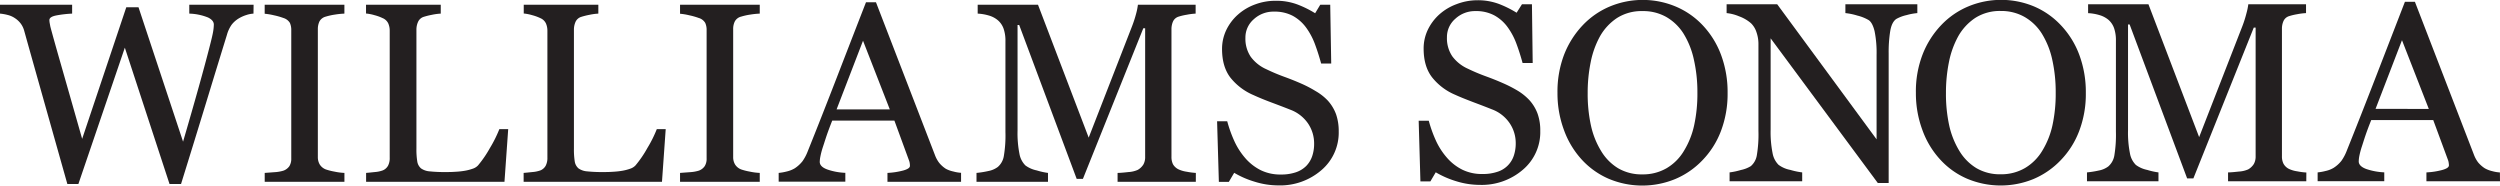 <svg xmlns="http://www.w3.org/2000/svg" viewBox="0 0 933 69.23"><defs><style>.cls-1{fill:#231f20;}</style></defs><g id="Layer_2" data-name="Layer 2"><g id="Layer_1-2" data-name="Layer 1"><path class="cls-1" d="M94.6,5.08a10.35,10.35,0,0,0-2.71.54A13,13,0,0,0,89.06,6.9a9.57,9.57,0,0,0-2.63,2.35A12.29,12.29,0,0,0,84.69,13Q81.38,23.71,77,38.06T67.56,68.68H63.27L46.59,17.79,29.25,68.68H25.14Q20.54,52.38,15.6,34.86T9,11.37A8.11,8.11,0,0,0,7.75,8.81,8.45,8.45,0,0,0,5.54,6.76,8.32,8.32,0,0,0,2.82,5.57,16.74,16.74,0,0,0,0,5.08V1.77H26.92V5.08a42.06,42.06,0,0,0-6,.7c-1.66.34-2.49.91-2.49,1.72a7.54,7.54,0,0,0,.14,1.23c.09.52.17.93.23,1.24q1.08,4.09,3.79,13.55t8.07,28.3L47.13,2.71h4.56L68.32,52.87q3.38-11.57,5.8-20.22t4-14.81q1.13-4.34,1.4-5.94a17,17,0,0,0,.28-2.72c0-1.06-.72-1.94-2.16-2.65a20.3,20.3,0,0,0-7-1.45V1.77h24Z"/><path class="cls-1" d="M128.54,67.84H98.79V64.53l3.63-.27a14,14,0,0,0,3.35-.57A4.58,4.58,0,0,0,108,62a5.26,5.26,0,0,0,.7-2.91V11.27a6.41,6.41,0,0,0-.51-2.72,4.25,4.25,0,0,0-2.43-1.84,25.26,25.26,0,0,0-3.51-1,23.86,23.86,0,0,0-3.47-.58V1.77h29.75V5.08a30.23,30.23,0,0,0-3.45.35,23.5,23.5,0,0,0-3.49.77A3.71,3.71,0,0,0,119.22,8a6.56,6.56,0,0,0-.6,2.8V58.62a5.41,5.41,0,0,0,.68,2.72,4.62,4.62,0,0,0,2.3,1.89,21.43,21.43,0,0,0,3.19.81,22.47,22.47,0,0,0,3.75.49Z"/><path class="cls-1" d="M189.66,48.19l-1.39,19.65H136.63V64.53c.75-.06,1.82-.17,3.24-.32a11.1,11.1,0,0,0,2.95-.61,4,4,0,0,0,2-1.77,6.1,6.1,0,0,0,.62-3V11.55a6.81,6.81,0,0,0-.53-2.79,4,4,0,0,0-2.12-2,16.14,16.14,0,0,0-3-1.09,16.68,16.68,0,0,0-3.19-.63V1.77h27.89V5.08a21.56,21.56,0,0,0-3.38.46,27.69,27.69,0,0,0-3,.75A3.47,3.47,0,0,0,156,8.2a7,7,0,0,0-.59,2.89V55.45a27.77,27.77,0,0,0,.31,4.77,4.25,4.25,0,0,0,1.42,2.63,6.38,6.38,0,0,0,3.19,1.1,52.39,52.39,0,0,0,5.93.26c1.15,0,2.35,0,3.59-.1a30,30,0,0,0,3.54-.37,17.87,17.87,0,0,0,3-.77,4.73,4.73,0,0,0,2-1.23,40.86,40.86,0,0,0,4.45-6.5,46.33,46.33,0,0,0,3.52-7.05Z"/><path class="cls-1" d="M248.44,48.19l-1.39,19.65H195.42V64.53c.74-.06,1.82-.17,3.24-.32a11.4,11.4,0,0,0,3-.61,3.94,3.94,0,0,0,2-1.77,6.21,6.21,0,0,0,.63-3V11.55a6.81,6.81,0,0,0-.54-2.79,4,4,0,0,0-2.11-2,16.57,16.57,0,0,0-3-1.09,16.75,16.75,0,0,0-3.18-.63V1.77H223.3V5.08a21.46,21.46,0,0,0-3.37.46,26.22,26.22,0,0,0-3,.75,3.47,3.47,0,0,0-2.16,1.91,7.17,7.17,0,0,0-.58,2.89V55.45a29,29,0,0,0,.3,4.77,4.25,4.25,0,0,0,1.42,2.63,6.42,6.42,0,0,0,3.19,1.1,52.51,52.51,0,0,0,5.93.26c1.16,0,2.35,0,3.59-.1a29.8,29.8,0,0,0,3.54-.37,18,18,0,0,0,3-.77,4.79,4.79,0,0,0,2-1.23,40.92,40.92,0,0,0,4.44-6.5,45.4,45.4,0,0,0,3.52-7.05Z"/><path class="cls-1" d="M283.54,67.84H253.79V64.53l3.63-.27a14.25,14.25,0,0,0,3.36-.57A4.52,4.52,0,0,0,263,62a5.17,5.17,0,0,0,.71-2.91V11.27a6.25,6.25,0,0,0-.52-2.72,4.12,4.12,0,0,0-2.41-1.84,25.87,25.87,0,0,0-3.52-1,23.65,23.65,0,0,0-3.47-.58V1.77h29.75V5.08a29.86,29.86,0,0,0-3.44.35,23.37,23.37,0,0,0-3.5.77A3.69,3.69,0,0,0,274.23,8a6.29,6.29,0,0,0-.61,2.8V58.62a5.31,5.31,0,0,0,.68,2.72,4.66,4.66,0,0,0,2.3,1.89,21.78,21.78,0,0,0,3.19.81,22.6,22.6,0,0,0,3.75.49Z"/><path class="cls-1" d="M358.67,67.84H331.2V64.53a28,28,0,0,0,6-.93c1.6-.47,2.39-1,2.39-1.72a7.09,7.09,0,0,0-.08-1,4.78,4.78,0,0,0-.29-1.06L333.79,45h-23.2q-1.29,3.26-2.12,5.68c-.54,1.61-1,3.1-1.46,4.47a29.24,29.24,0,0,0-.84,3.25,11.52,11.52,0,0,0-.24,2c0,1.25,1,2.21,2.94,2.89a23.21,23.21,0,0,0,6.61,1.21v3.31H290.6V64.53a19.51,19.51,0,0,0,3-.53,10.41,10.41,0,0,0,3-1.19,12.22,12.22,0,0,0,2.88-2.63,16.89,16.89,0,0,0,2-3.8q5-12.42,11-27.93T323.19.84h3.72l22,57a11.23,11.23,0,0,0,1.59,2.93A10.66,10.66,0,0,0,353,63,10.27,10.27,0,0,0,355.78,64a13.8,13.8,0,0,0,2.89.49Zm-26.59-27-10-25.64-9.87,25.64Z"/><path class="cls-1" d="M446.28,67.84h-29.2V64.53c1.06,0,2.42-.14,4.08-.32a10.1,10.1,0,0,0,3.42-.8,5.91,5.91,0,0,0,2.12-2,5.55,5.55,0,0,0,.67-2.86v-48h-.69L404.14,66.76h-2.32L380.36,9.32h-.61V48.75a39.64,39.64,0,0,0,.72,8.71,8.11,8.11,0,0,0,2.21,4.28,10.77,10.77,0,0,0,4.24,1.86,25.4,25.4,0,0,0,4.19.93v3.31H364.43V64.53a33.89,33.89,0,0,0,4.4-.7,8.53,8.53,0,0,0,3.56-1.53,6.81,6.81,0,0,0,2.23-4,46,46,0,0,0,.61-9V15.46a13.73,13.73,0,0,0-.7-4.79,7.41,7.41,0,0,0-2-3A9.07,9.07,0,0,0,369,5.78a17.77,17.77,0,0,0-4.13-.7V1.77h22.51L406.3,51.36,422.45,9.88A42.88,42.88,0,0,0,424,5.11a23.2,23.2,0,0,0,.67-3.34h21.54V5.08a23.35,23.35,0,0,0-3.32.42,20.82,20.82,0,0,0-3,.7,3.38,3.38,0,0,0-2.14,1.86,7.16,7.16,0,0,0-.56,2.84V58.53a6.18,6.18,0,0,0,.56,2.75,4.74,4.74,0,0,0,2.14,1.95,10.71,10.71,0,0,0,3,.86,25.28,25.28,0,0,0,3.4.44Z"/><path class="cls-1" d="M495.52,37.53a15.57,15.57,0,0,1,3.09,5.09,19.2,19.2,0,0,1,1,6.45,18.39,18.39,0,0,1-6.47,14.44,23.5,23.5,0,0,1-16.06,5.68,29.63,29.63,0,0,1-8.85-1.38,33.74,33.74,0,0,1-7.63-3.32l-2,3.39h-3.72l-.66-22.62H458a48.22,48.22,0,0,0,2.73,7.56,26.4,26.4,0,0,0,4.11,6.31,18.82,18.82,0,0,0,5.66,4.38A16.56,16.56,0,0,0,478,65.13a17,17,0,0,0,5.61-.83,9.94,9.94,0,0,0,3.89-2.38,9.76,9.76,0,0,0,2.2-3.61,14.33,14.33,0,0,0,.73-4.78,13.26,13.26,0,0,0-2.23-7.39,13.88,13.88,0,0,0-6.66-5.2c-2-.8-4.34-1.69-6.94-2.66s-4.86-1.9-6.75-2.77a22.07,22.07,0,0,1-8.69-6.58q-3.09-4.07-3.09-10.64a16.33,16.33,0,0,1,1.54-7A18.23,18.23,0,0,1,462,5.45a19.82,19.82,0,0,1,6.38-3.79A21.66,21.66,0,0,1,476.05.29a22.56,22.56,0,0,1,8.18,1.39,38.78,38.78,0,0,1,6.58,3.26l1.91-3.17h3.72l.37,21.93h-3.76c-.69-2.51-1.45-4.91-2.31-7.22a25.61,25.61,0,0,0-3.33-6.23,15.28,15.28,0,0,0-4.89-4.31,14.38,14.38,0,0,0-7.07-1.6,10.77,10.77,0,0,0-7.54,2.84,9,9,0,0,0-3.12,6.93,12,12,0,0,0,2,7.1,14.56,14.56,0,0,0,5.82,4.63,70.36,70.36,0,0,0,6.68,2.82c2.19.79,4.3,1.64,6.35,2.54A44.61,44.61,0,0,1,491,34,19.72,19.72,0,0,1,495.52,37.53Z"/><path class="cls-1" d="M570.74,37.34a15.51,15.51,0,0,1,3.09,5.1,18.58,18.58,0,0,1,1,6.44,18.35,18.35,0,0,1-6.47,14.44A23.52,23.52,0,0,1,552.29,69a29.88,29.88,0,0,1-8.84-1.37,34.6,34.6,0,0,1-7.63-3.33l-2,3.39h-3.72l-.65-22.62h3.77a48.22,48.22,0,0,0,2.73,7.56,26.14,26.14,0,0,0,4.12,6.31,18.57,18.57,0,0,0,5.66,4.38,16.54,16.54,0,0,0,7.51,1.62,17,17,0,0,0,5.61-.83,9.38,9.38,0,0,0,6.1-6,14.5,14.5,0,0,0,.72-4.77A13.2,13.2,0,0,0,563.42,46a13.77,13.77,0,0,0-6.65-5.2q-3-1.2-6.94-2.67c-2.61-1-4.85-1.88-6.74-2.75a21.8,21.8,0,0,1-8.69-6.59q-3.1-4.06-3.1-10.63a16.2,16.2,0,0,1,1.54-7,18.49,18.49,0,0,1,4.37-5.82,19.82,19.82,0,0,1,6.38-3.79A21.76,21.76,0,0,1,551.28.09a22.58,22.58,0,0,1,8.17,1.4A39.65,39.65,0,0,1,566,4.75L568,1.59h3.72L572,23.51h-3.77c-.69-2.51-1.45-4.92-2.31-7.22a25.27,25.27,0,0,0-3.33-6.23,15.17,15.17,0,0,0-4.89-4.31,14.3,14.3,0,0,0-7.07-1.61A10.78,10.78,0,0,0,543.13,7,9,9,0,0,0,540,13.92a12,12,0,0,0,2,7.1,14.7,14.7,0,0,0,5.82,4.63,70.36,70.36,0,0,0,6.68,2.82q3.29,1.19,6.35,2.54a47.66,47.66,0,0,1,5.38,2.74A20.54,20.54,0,0,1,570.74,37.34Z"/><path class="cls-1" d="M635.43,9.41a32.58,32.58,0,0,1,6.84,11,39.69,39.69,0,0,1,2.47,14.27A39,39,0,0,1,642.22,49a31.87,31.87,0,0,1-7,10.94,30.24,30.24,0,0,1-10.06,6.89,32.27,32.27,0,0,1-24.93-.17,29.5,29.5,0,0,1-10-7.19,32.79,32.79,0,0,1-6.58-11,39.25,39.25,0,0,1-2.4-13.8,38.73,38.73,0,0,1,2.51-14.37,33.68,33.68,0,0,1,6.94-10.91,29.85,29.85,0,0,1,10.17-7,31.94,31.94,0,0,1,24.51.05A29.7,29.7,0,0,1,635.43,9.41Zm-6.95,46.83a30.79,30.79,0,0,0,3.8-9.59,55.5,55.5,0,0,0,1.19-12,55,55,0,0,0-1.33-12.48,30.82,30.82,0,0,0-3.88-9.68,18.57,18.57,0,0,0-6.43-6.17A17.41,17.41,0,0,0,613,4.14a17,17,0,0,0-9.5,2.56,20,20,0,0,0-6.38,6.85,33.15,33.15,0,0,0-3.46,9.59,56.7,56.7,0,0,0-1.14,11.55,55.26,55.26,0,0,0,1.21,12.1,30.71,30.71,0,0,0,3.82,9.59,18.8,18.8,0,0,0,6.32,6.4,17.32,17.32,0,0,0,9.13,2.3,17.56,17.56,0,0,0,9-2.32A18.32,18.32,0,0,0,628.48,56.24Z"/><path class="cls-1" d="M715.55,4.89a21.34,21.34,0,0,0-4,.74,14.3,14.3,0,0,0-3.86,1.45q-1.68,1.17-2.25,4.47a49.33,49.33,0,0,0-.59,8.38V68.3H700.8l-40-54V48.32a40.25,40.25,0,0,0,.72,8.8,8.2,8.2,0,0,0,2.22,4.38,10.65,10.65,0,0,0,4.41,1.91,26.77,26.77,0,0,0,4.43.93v3.31h-27.1V64.34a26,26,0,0,0,4.24-.9A11.45,11.45,0,0,0,653.41,62a6.79,6.79,0,0,0,2.23-4,46.71,46.71,0,0,0,.61-9.15V16.29a13.16,13.16,0,0,0-.74-4.28,8.09,8.09,0,0,0-2-3.3A14.1,14.1,0,0,0,649,6.08a16.09,16.09,0,0,0-4.63-1.19V1.59h18.88L700.34,52V20.53a40.74,40.74,0,0,0-.74-8.87c-.5-2.06-1.21-3.44-2.15-4.12a15.52,15.52,0,0,0-4.26-1.72,23,23,0,0,0-4.49-.93V1.59h26.85Z"/><path class="cls-1" d="M769.12,9.41a32.45,32.45,0,0,1,6.85,11,39.69,39.69,0,0,1,2.46,14.27A38.63,38.63,0,0,1,775.91,49a31.85,31.85,0,0,1-7,10.94,30.44,30.44,0,0,1-10.06,6.89A32.27,32.27,0,0,1,734,66.64a29.17,29.17,0,0,1-10-7.19,32.49,32.49,0,0,1-6.59-11,39.25,39.25,0,0,1-2.4-13.8,38.32,38.32,0,0,1,2.52-14.37,33.33,33.33,0,0,1,6.93-10.91,29.75,29.75,0,0,1,10.17-7,31.94,31.94,0,0,1,24.51.05A29.66,29.66,0,0,1,769.12,9.41Zm-6.93,46.83A30.76,30.76,0,0,0,766,46.65a55.5,55.5,0,0,0,1.19-12,55.66,55.66,0,0,0-1.31-12.48,31.07,31.07,0,0,0-3.9-9.68,18.54,18.54,0,0,0-6.42-6.17,17.47,17.47,0,0,0-8.85-2.22,17,17,0,0,0-9.5,2.56,20,20,0,0,0-6.38,6.85,33.15,33.15,0,0,0-3.47,9.59,57.43,57.43,0,0,0-1.13,11.55,55.29,55.29,0,0,0,1.2,12.1,31.2,31.2,0,0,0,3.82,9.59,18.82,18.82,0,0,0,6.33,6.4,17.32,17.32,0,0,0,9.13,2.3,17.52,17.52,0,0,0,9-2.32A18.45,18.45,0,0,0,762.19,56.24Z"/><path class="cls-1" d="M860.71,67.65h-29.2V64.34c1,0,2.42-.14,4.08-.32a10.1,10.1,0,0,0,3.42-.8,6,6,0,0,0,2.11-2,5.55,5.55,0,0,0,.68-2.86V10.29h-.69L818.57,66.58h-2.33L794.78,9.13h-.6V48.56a39.54,39.54,0,0,0,.72,8.7,8,8,0,0,0,2.21,4.29,10.71,10.71,0,0,0,4.23,1.86,25.44,25.44,0,0,0,4.2.93v3.31H778.86V64.34a36,36,0,0,0,4.4-.7,8.53,8.53,0,0,0,3.56-1.53,6.93,6.93,0,0,0,2.24-4,47,47,0,0,0,.6-9V15.27a13.83,13.83,0,0,0-.7-4.8,7.48,7.48,0,0,0-2-3,9.17,9.17,0,0,0-3.53-1.86,17.5,17.5,0,0,0-4.15-.7V1.59H801.8l18.92,49.58L836.88,9.69a42.39,42.39,0,0,0,1.51-4.78,23.65,23.65,0,0,0,.68-3.32h21.54v3.3a23.47,23.47,0,0,0-3.33.42,21.7,21.7,0,0,0-2.95.7,3.38,3.38,0,0,0-2.14,1.86,7,7,0,0,0-.57,2.84V58.34a5.94,5.94,0,0,0,.57,2.74,4.7,4.7,0,0,0,2.14,2,10.83,10.83,0,0,0,3,.86,23.73,23.73,0,0,0,3.4.44Z"/><path class="cls-1" d="M933,67.65H905.54V64.34a27.86,27.86,0,0,0,6-.93c1.6-.47,2.4-1,2.4-1.72a7.51,7.51,0,0,0-.1-1,4.51,4.51,0,0,0-.28-1.07l-5.47-14.8H884.94c-.88,2.17-1.58,4.07-2.13,5.67s-1,3.11-1.46,4.48a31.55,31.55,0,0,0-.85,3.26,12,12,0,0,0-.22,2c0,1.23,1,2.2,2.92,2.88a24.07,24.07,0,0,0,6.61,1.21v3.31H864.94V64.34a18.92,18.92,0,0,0,3-.54,9.6,9.6,0,0,0,3-1.18A11.71,11.71,0,0,0,873.83,60a17.31,17.31,0,0,0,2-3.8q5-12.44,11-27.93T897.52.66h3.72l22,57a11.53,11.53,0,0,0,1.58,2.93,11.11,11.11,0,0,0,2.47,2.19,10.22,10.22,0,0,0,2.8,1.09,13.72,13.72,0,0,0,2.88.49Zm-26.57-27L896.42,15l-9.86,25.63Z"/></g></g></svg>